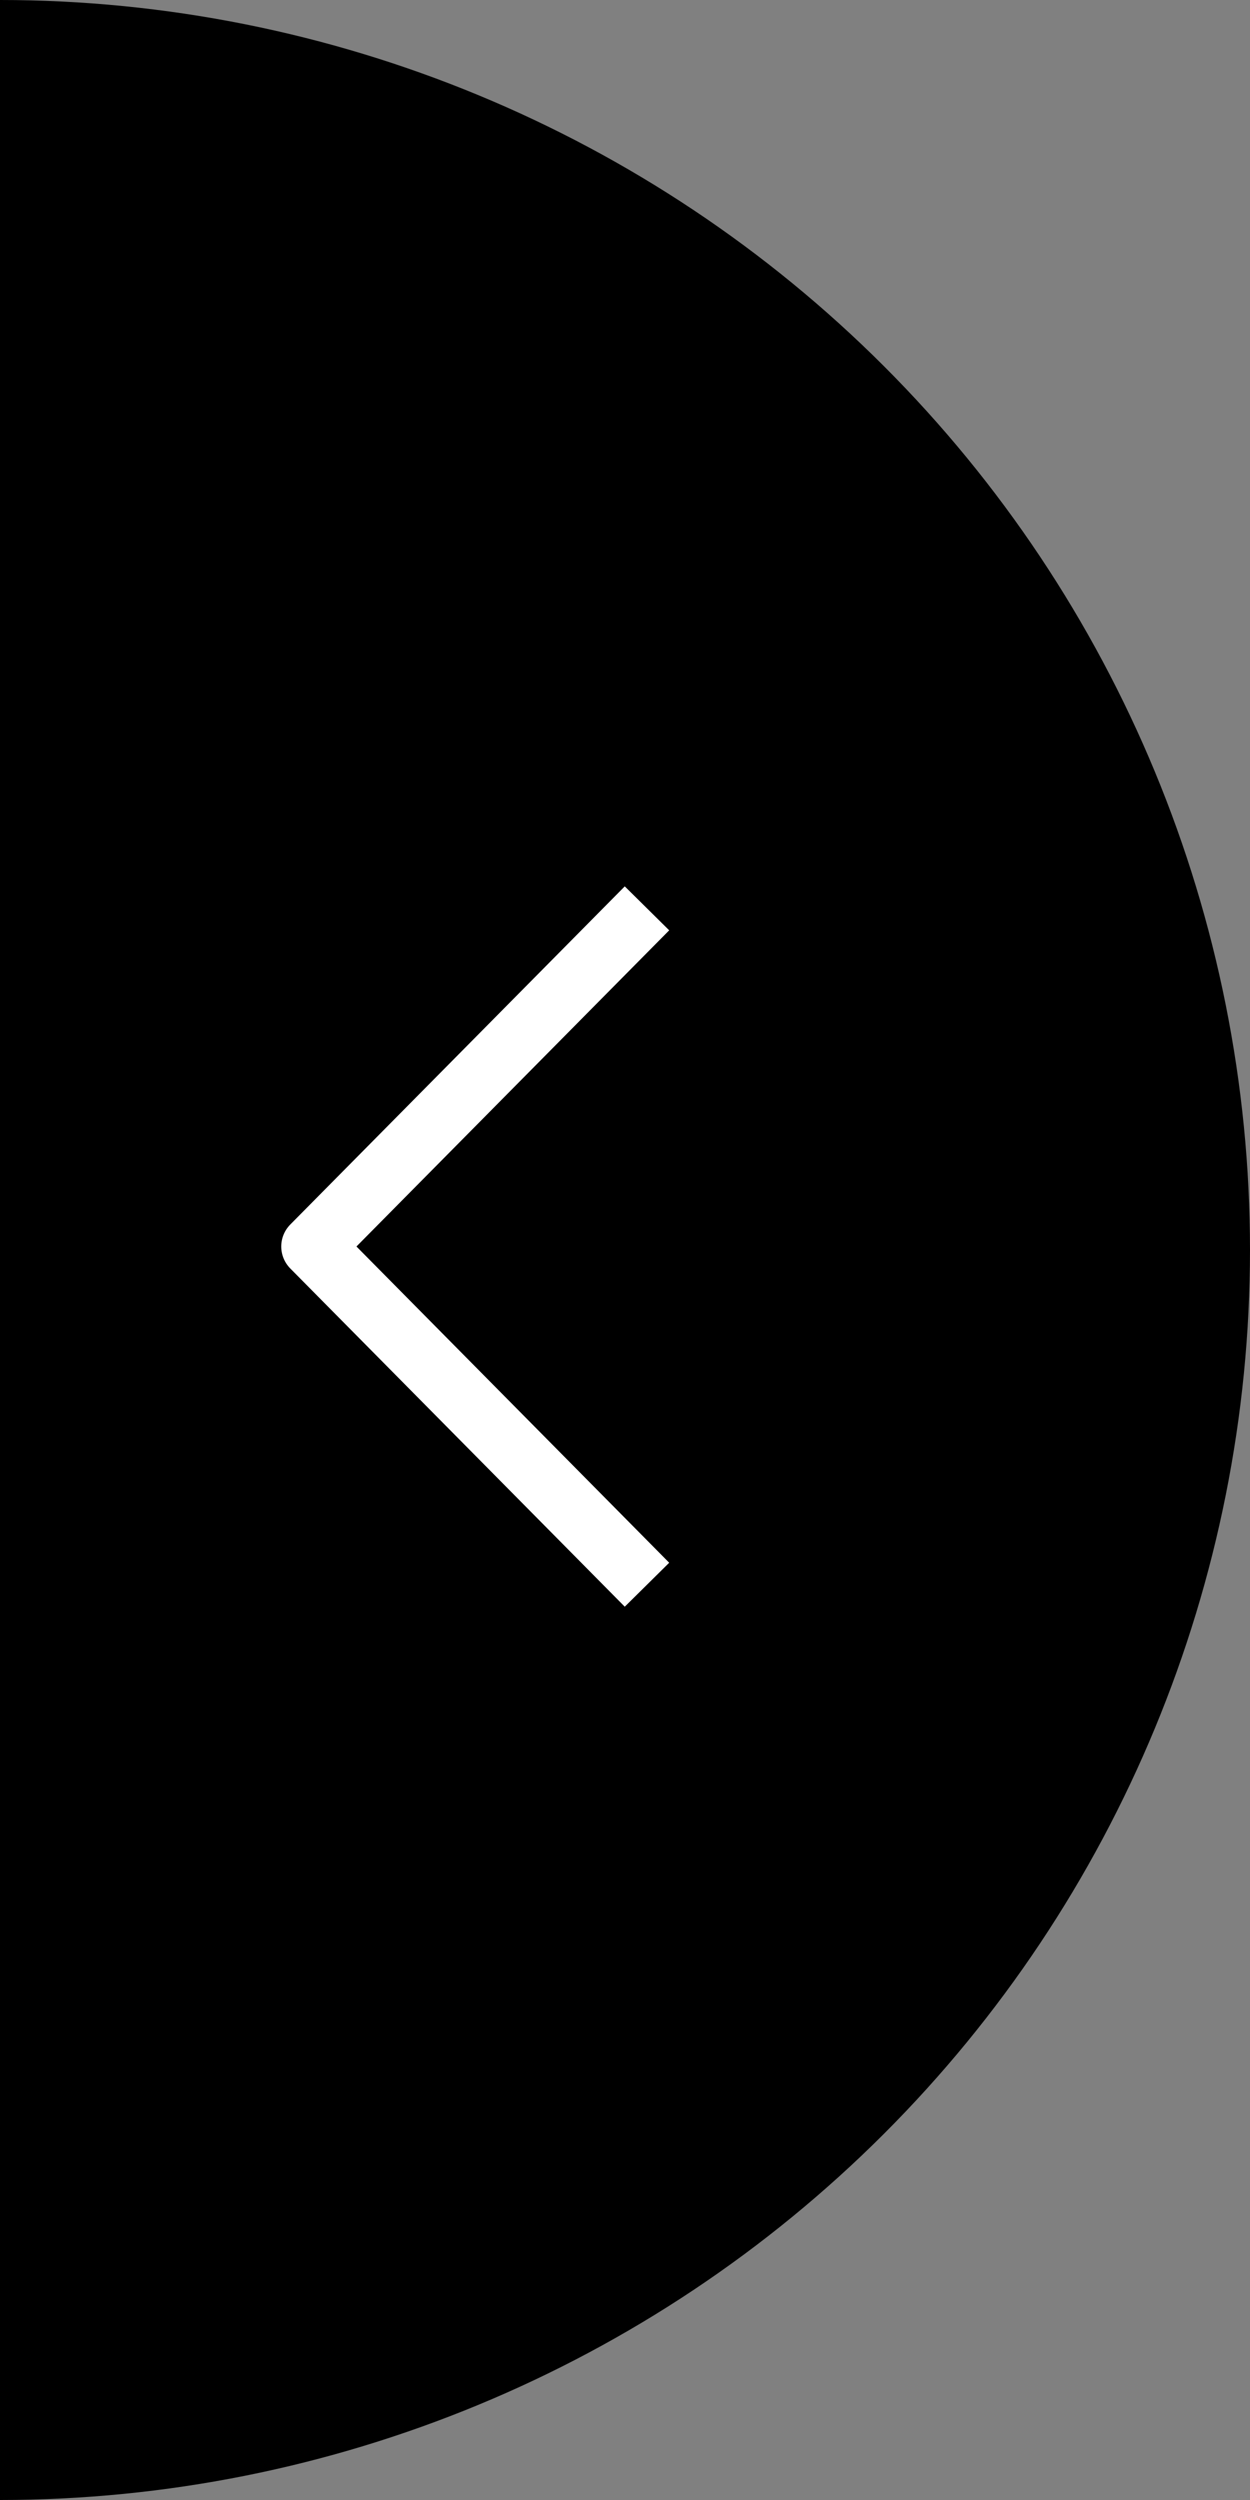 <svg width="20" height="40" viewBox="0 0 20 40" fill="none" xmlns="http://www.w3.org/2000/svg">
<rect x="0" y="0" width="20" height="40" fill="#808080" stroke="none"/>
<path d="M1.74846e-06 40C5.304 40 10.391 37.893 14.142 34.142C17.893 30.391 20 25.304 20 20C20 14.696 17.893 9.609 14.142 5.858C10.391 2.107 5.304 1.52275e-06 3.01992e-06 9.53674e-07L1.74846e-06 40Z" fill="black"/>
<path d="M10 14.889L5 19.944L10 25" stroke="white" stroke-linecap="square" stroke-linejoin="round"/>
</svg>
